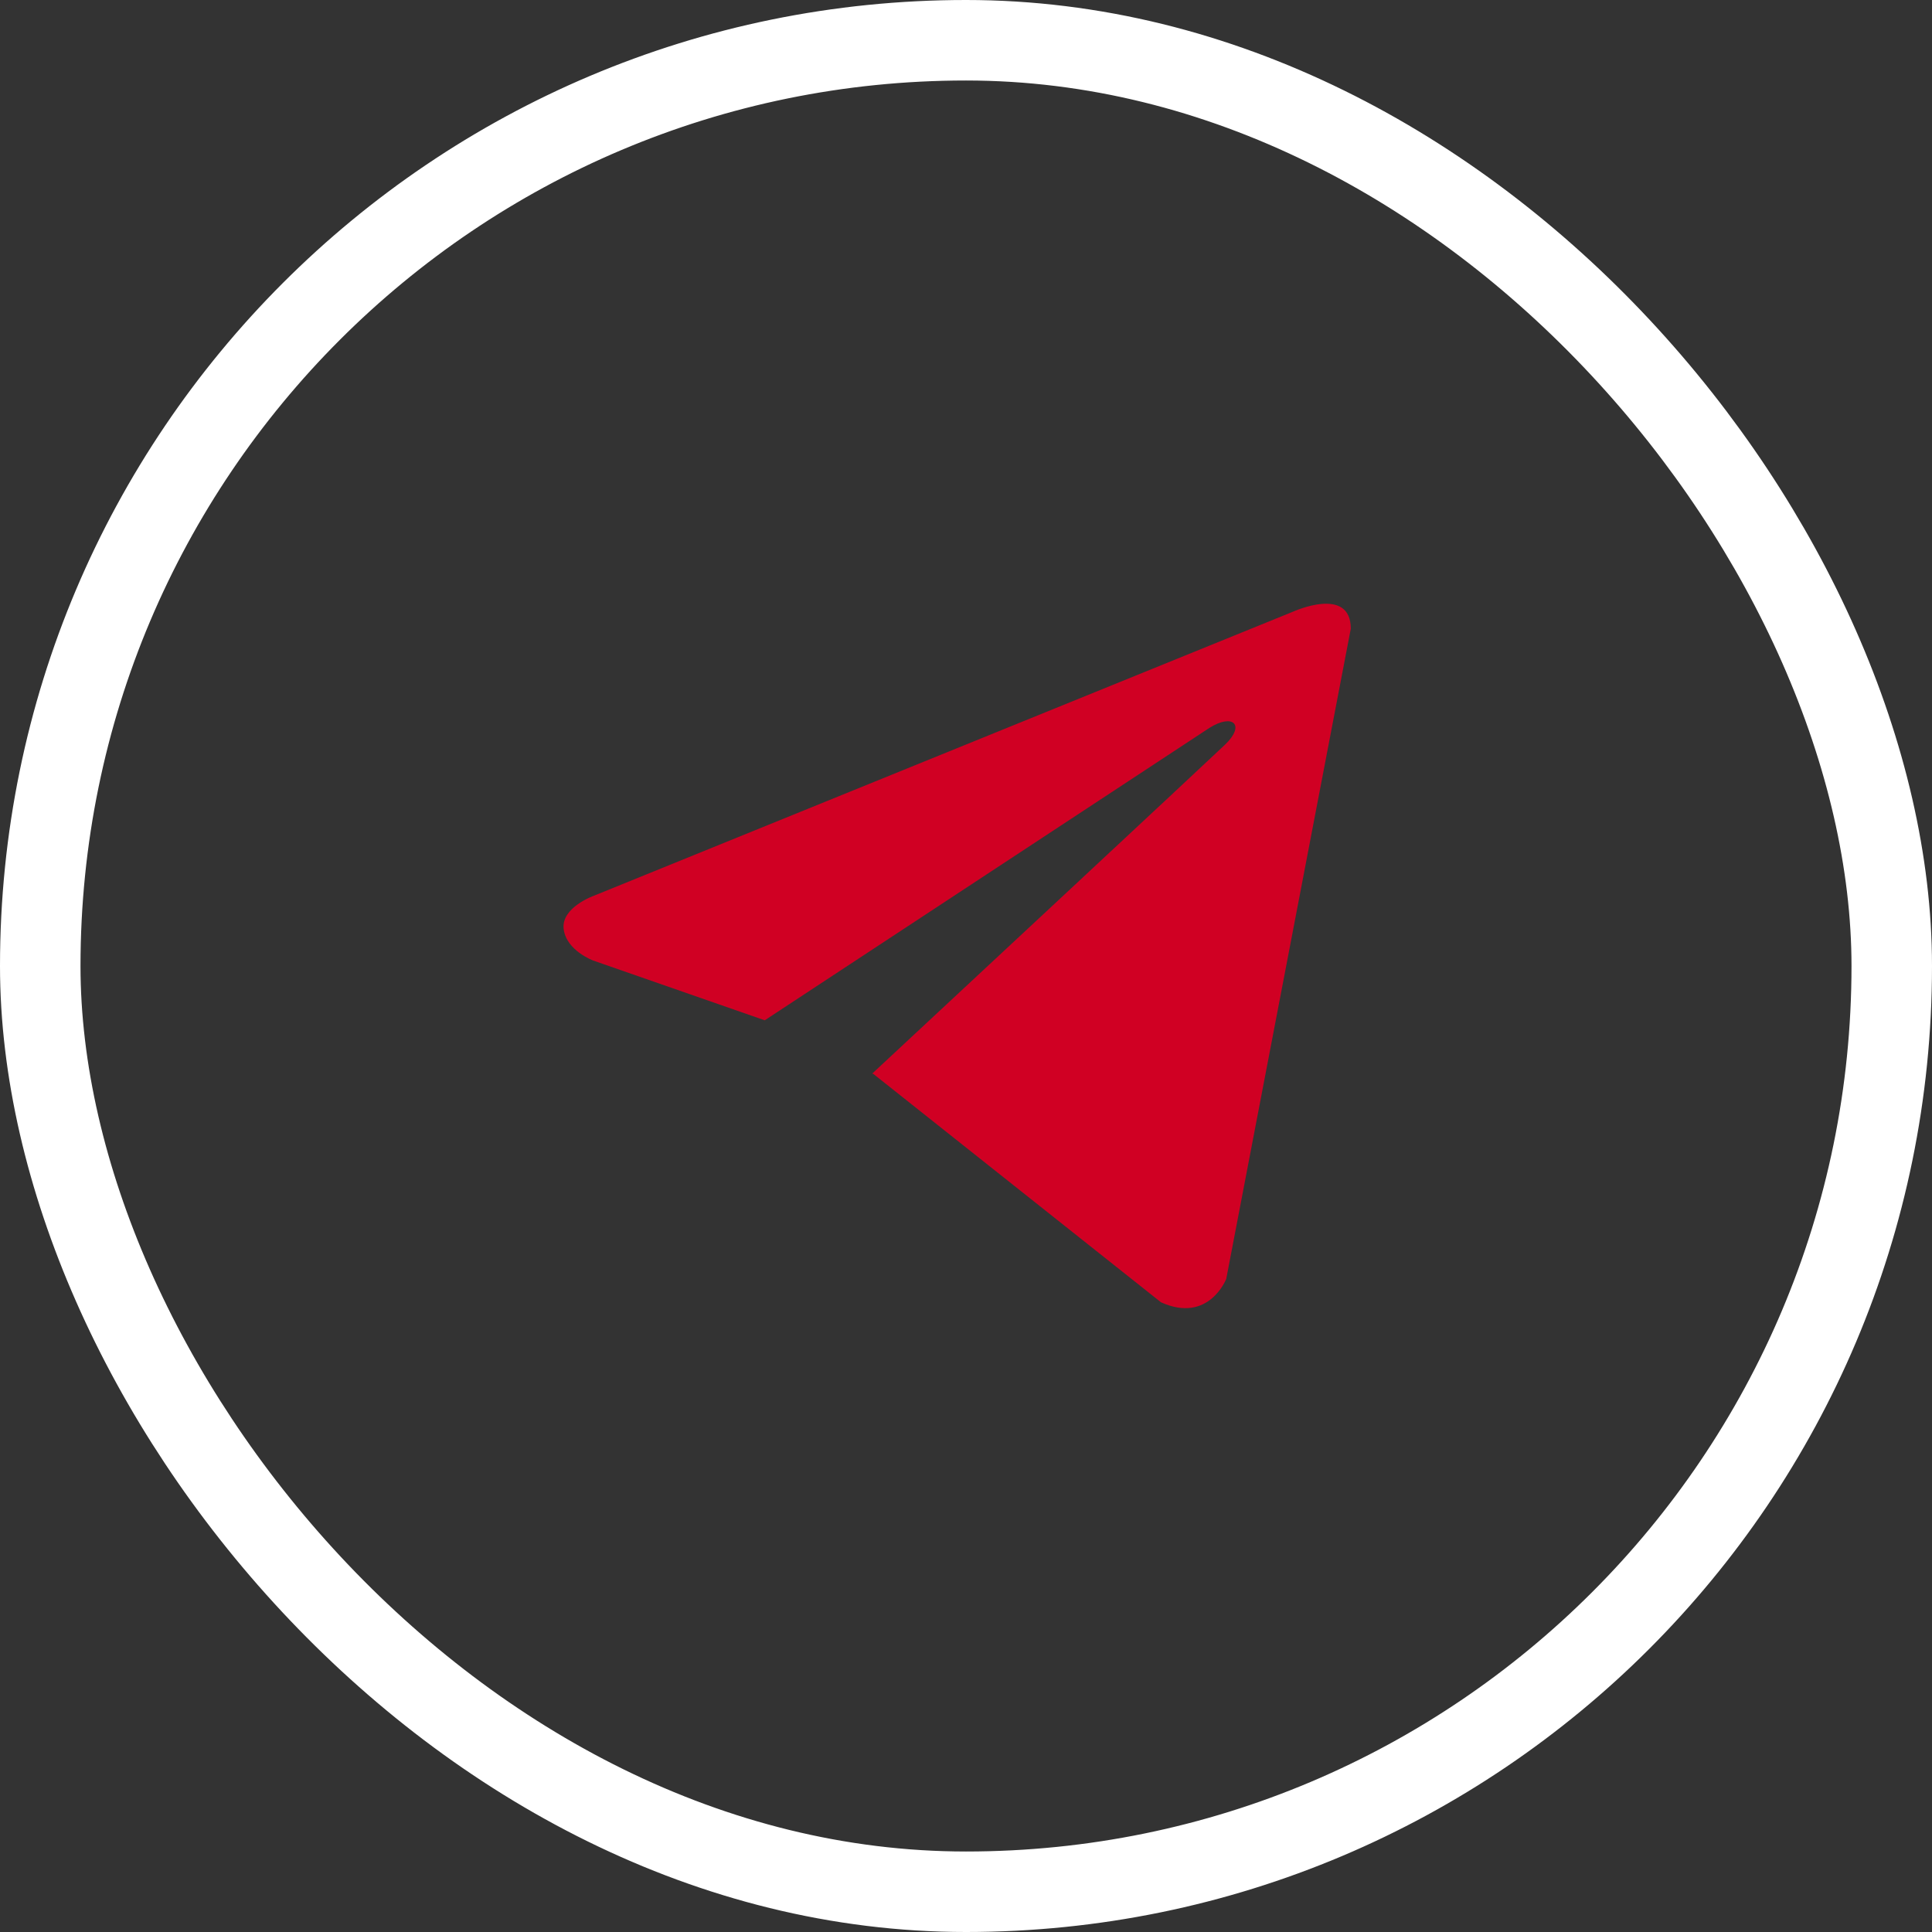 <?xml version="1.0" encoding="UTF-8"?> <svg xmlns="http://www.w3.org/2000/svg" width="48" height="48" viewBox="0 0 48 48" fill="none"><rect x="0" y="0" width="48" height="48" fill="#333333" stroke="none"/><rect x="1" y="1" width="46" height="46" rx="23" stroke="white" stroke-width="2"></rect><path d="M33.56 15.62L30.466 31.773C30.466 31.773 30.033 32.892 28.844 32.355L21.705 26.687L21.672 26.671C22.636 25.774 30.114 18.812 30.441 18.496C30.946 18.008 30.632 17.716 30.045 18.086L19 25.349L14.739 23.865C14.739 23.865 14.068 23.617 14.004 23.08C13.938 22.543 14.761 22.252 14.761 22.252L32.132 15.194C32.132 15.194 33.56 14.545 33.56 15.62Z" fill="#D00023"></path></svg> 